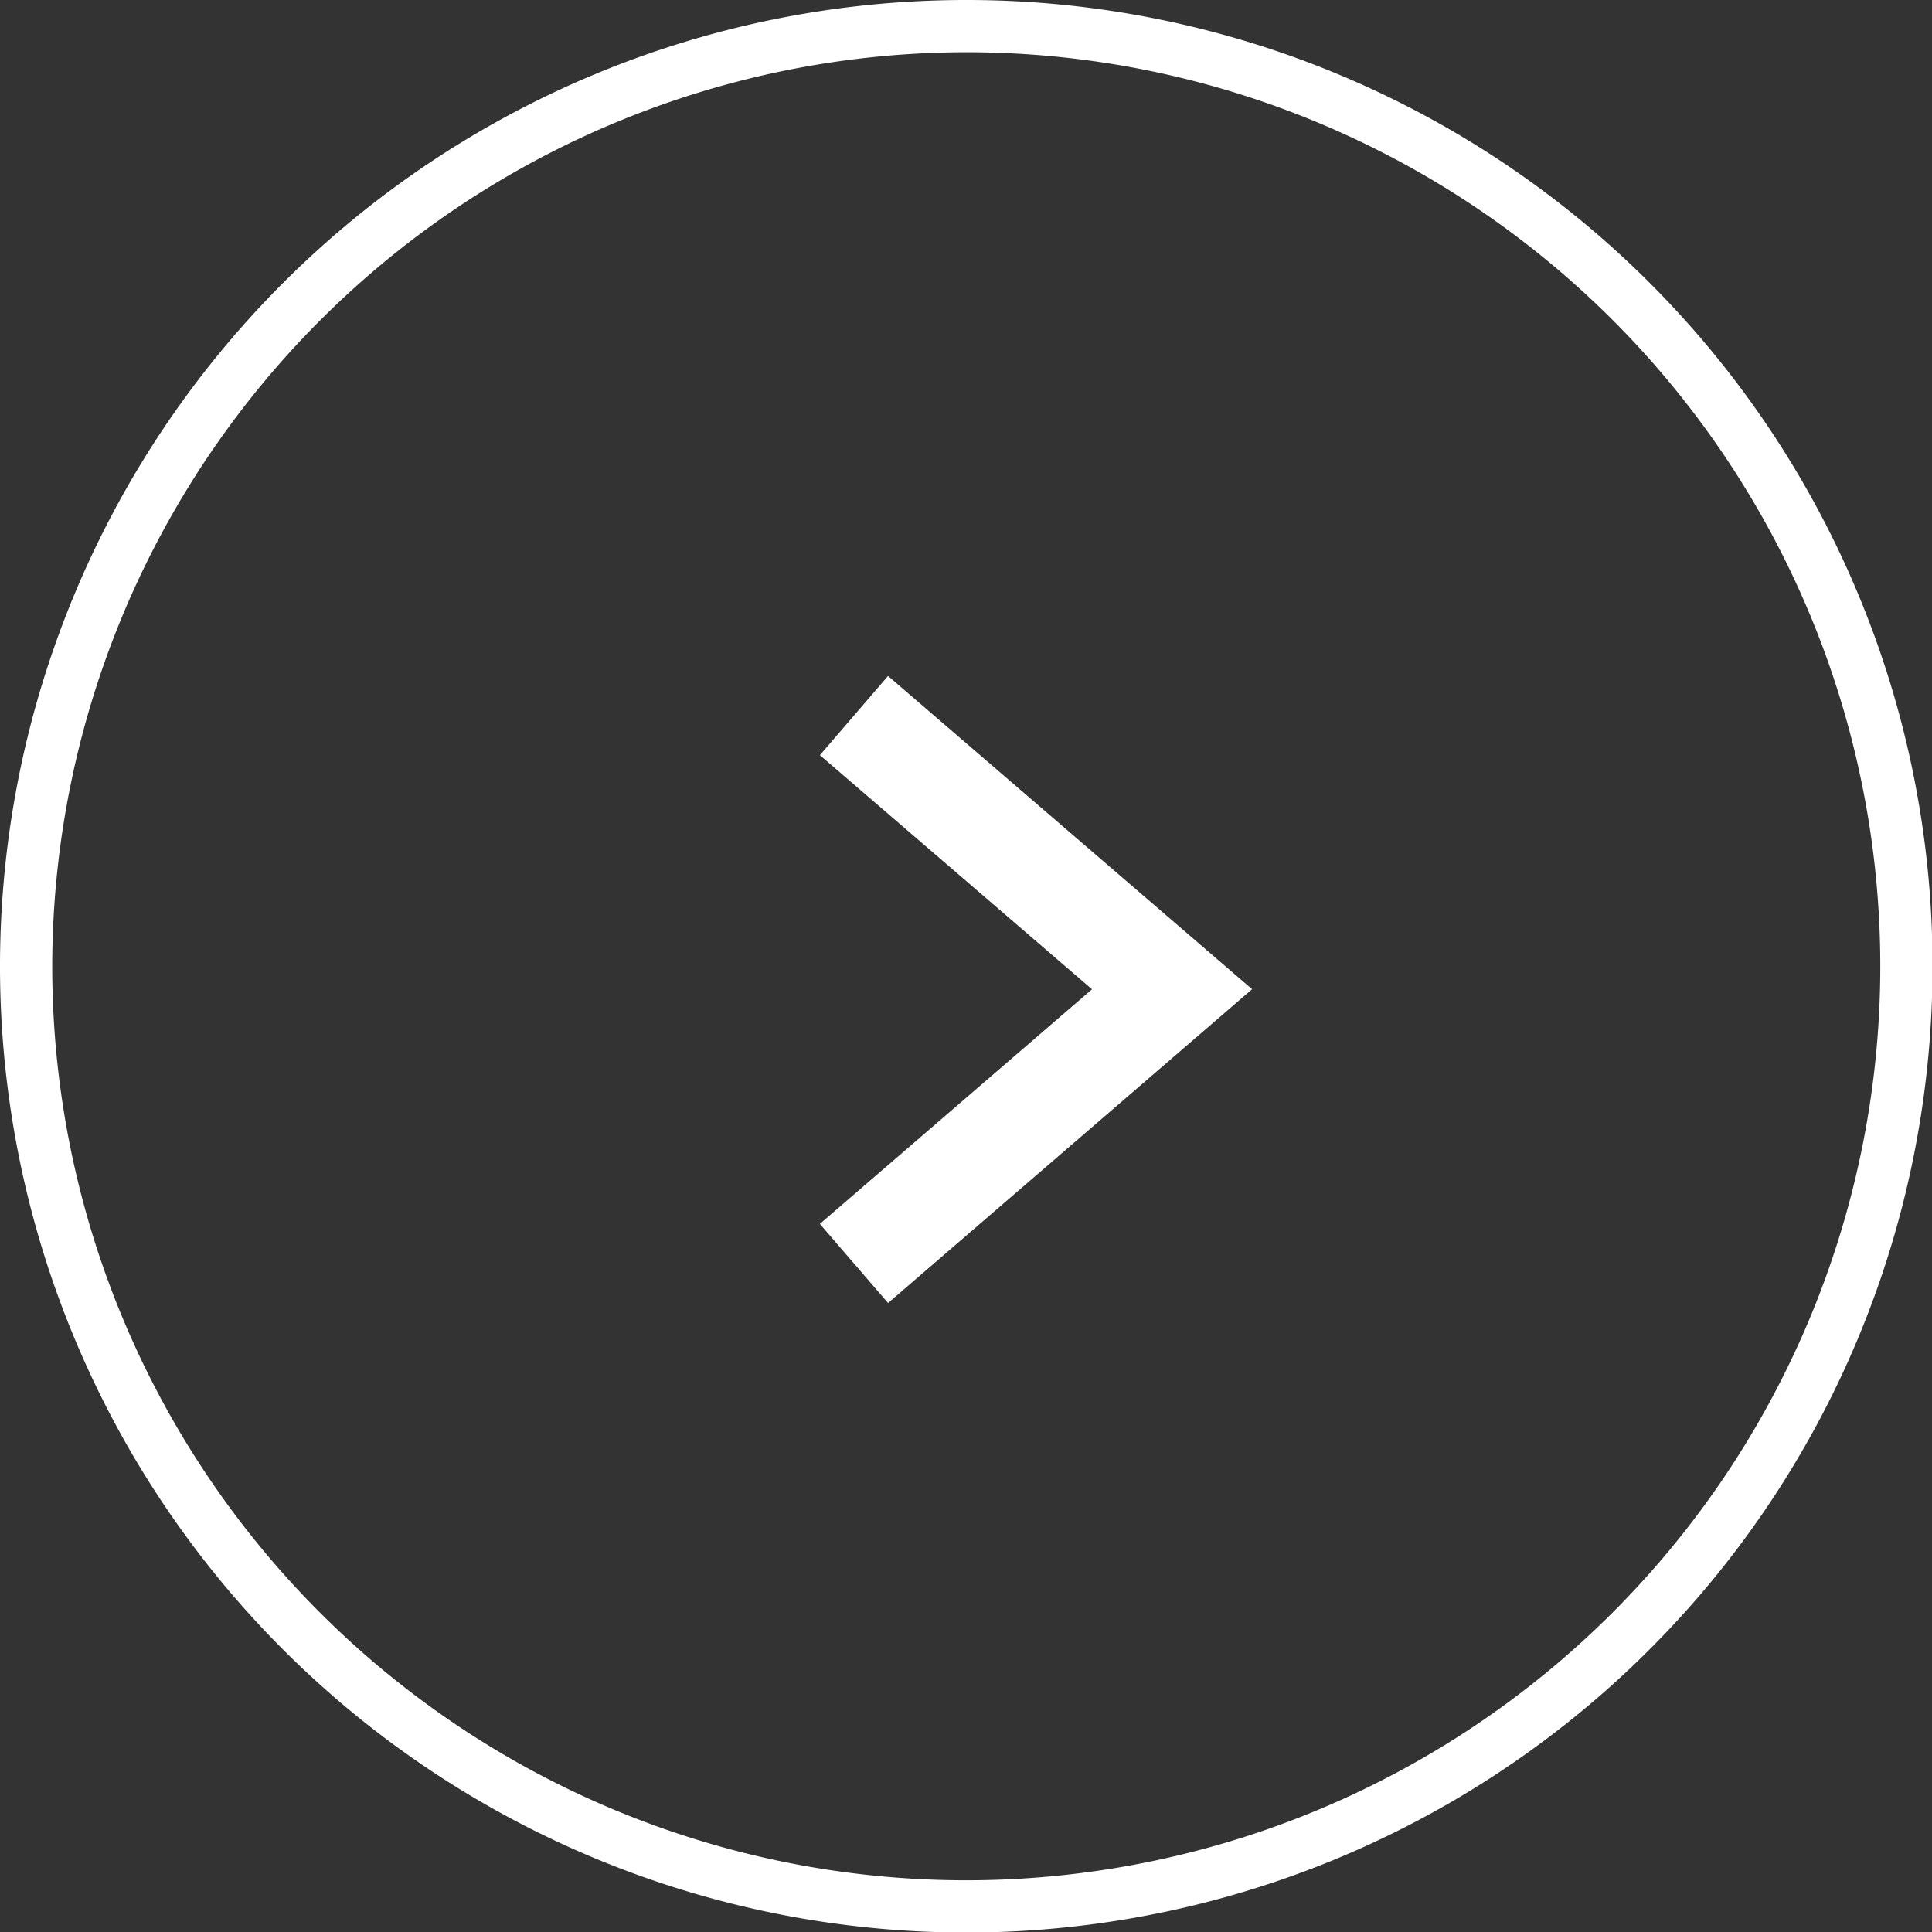 <svg xmlns="http://www.w3.org/2000/svg" viewBox="0 0 36.99 36.99"><rect x="0" y="0" width="36.99" height="36.99" fill="#333333" stroke="none"/><defs><style>.cls-1{fill:none;stroke:#fff;stroke-miterlimit:10;stroke-width:2px;}.cls-2{fill:#fff;}</style></defs><g id="レイヤー_2" data-name="レイヤー 2"><g id="design"><polyline class="cls-1" points="16.35 13.7 22.44 18.94 16.35 24.19"/><path class="cls-2" d="M18.49,1A17.5,17.5,0,1,1,1,18.49,17.52,17.52,0,0,1,18.49,1m0-1A18.5,18.5,0,1,0,37,18.49,18.49,18.49,0,0,0,18.49,0Z"/></g></g></svg>